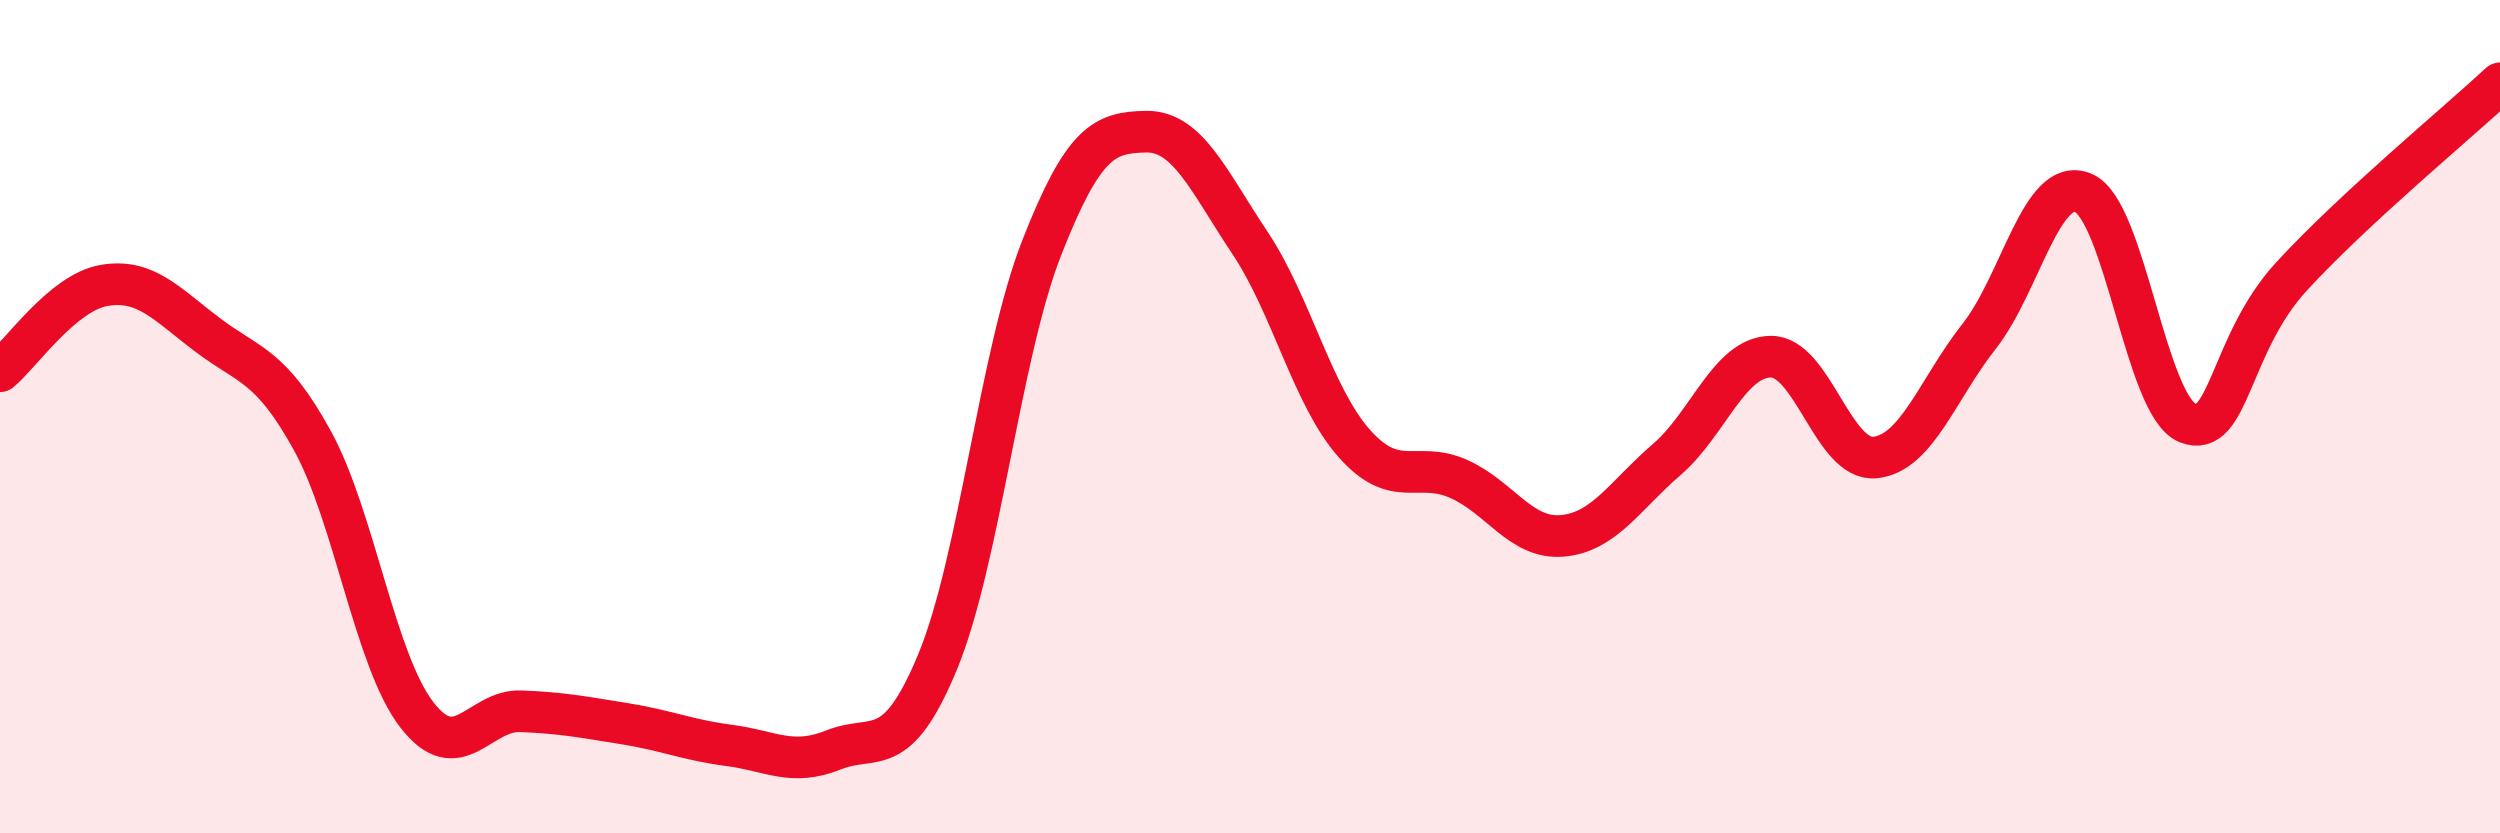
    <svg width="60" height="20" viewBox="0 0 60 20" xmlns="http://www.w3.org/2000/svg">
      <path
        d="M 0,8.91 C 0.5,8.5 1.5,7.02 2.5,6.85 C 3.5,6.68 4,7.3 5,8.05 C 6,8.8 6.5,8.76 7.5,10.58 C 8.5,12.4 9,15.85 10,17.15 C 11,18.45 11.5,17.03 12.5,17.07 C 13.5,17.11 14,17.21 15,17.37 C 16,17.53 16.5,17.76 17.5,17.89 C 18.5,18.02 19,18.4 20,18 C 21,17.6 21.5,18.3 22.5,15.89 C 23.5,13.48 24,8.5 25,5.95 C 26,3.4 26.5,3.18 27.5,3.16 C 28.5,3.14 29,4.33 30,5.83 C 31,7.33 31.5,9.51 32.5,10.64 C 33.5,11.77 34,11.05 35,11.49 C 36,11.93 36.5,12.95 37.5,12.86 C 38.5,12.77 39,11.89 40,11.03 C 41,10.17 41.5,8.57 42.5,8.56 C 43.5,8.55 44,11.08 45,10.98 C 46,10.88 46.5,9.34 47.5,8.07 C 48.5,6.8 49,4.21 50,4.63 C 51,5.05 51.5,9.75 52.5,10.15 C 53.5,10.55 53.5,8.26 55,6.63 C 56.5,5 59,2.93 60,2L60 20L0 20Z"
        fill="#EB0A25"
        opacity="0.1"
        stroke-linecap="round"
        stroke-linejoin="round"
      />
      <path
        d="M 0,8.91 C 0.5,8.5 1.5,7.02 2.5,6.85 C 3.5,6.68 4,7.3 5,8.05 C 6,8.8 6.5,8.76 7.5,10.58 C 8.5,12.4 9,15.85 10,17.15 C 11,18.45 11.5,17.03 12.5,17.07 C 13.5,17.11 14,17.21 15,17.37 C 16,17.53 16.5,17.76 17.5,17.89 C 18.5,18.02 19,18.4 20,18 C 21,17.6 21.5,18.3 22.5,15.89 C 23.5,13.48 24,8.5 25,5.95 C 26,3.4 26.5,3.18 27.5,3.16 C 28.5,3.14 29,4.33 30,5.83 C 31,7.33 31.5,9.51 32.5,10.64 C 33.5,11.77 34,11.05 35,11.49 C 36,11.93 36.5,12.95 37.5,12.86 C 38.5,12.77 39,11.89 40,11.03 C 41,10.17 41.5,8.57 42.5,8.56 C 43.5,8.55 44,11.08 45,10.98 C 46,10.88 46.5,9.34 47.5,8.07 C 48.5,6.8 49,4.21 50,4.63 C 51,5.05 51.5,9.75 52.5,10.15 C 53.5,10.55 53.5,8.26 55,6.63 C 56.5,5 59,2.93 60,2"
        stroke="#EB0A25"
        stroke-width="1"
        fill="none"
        stroke-linecap="round"
        stroke-linejoin="round"
      />
    </svg>
  